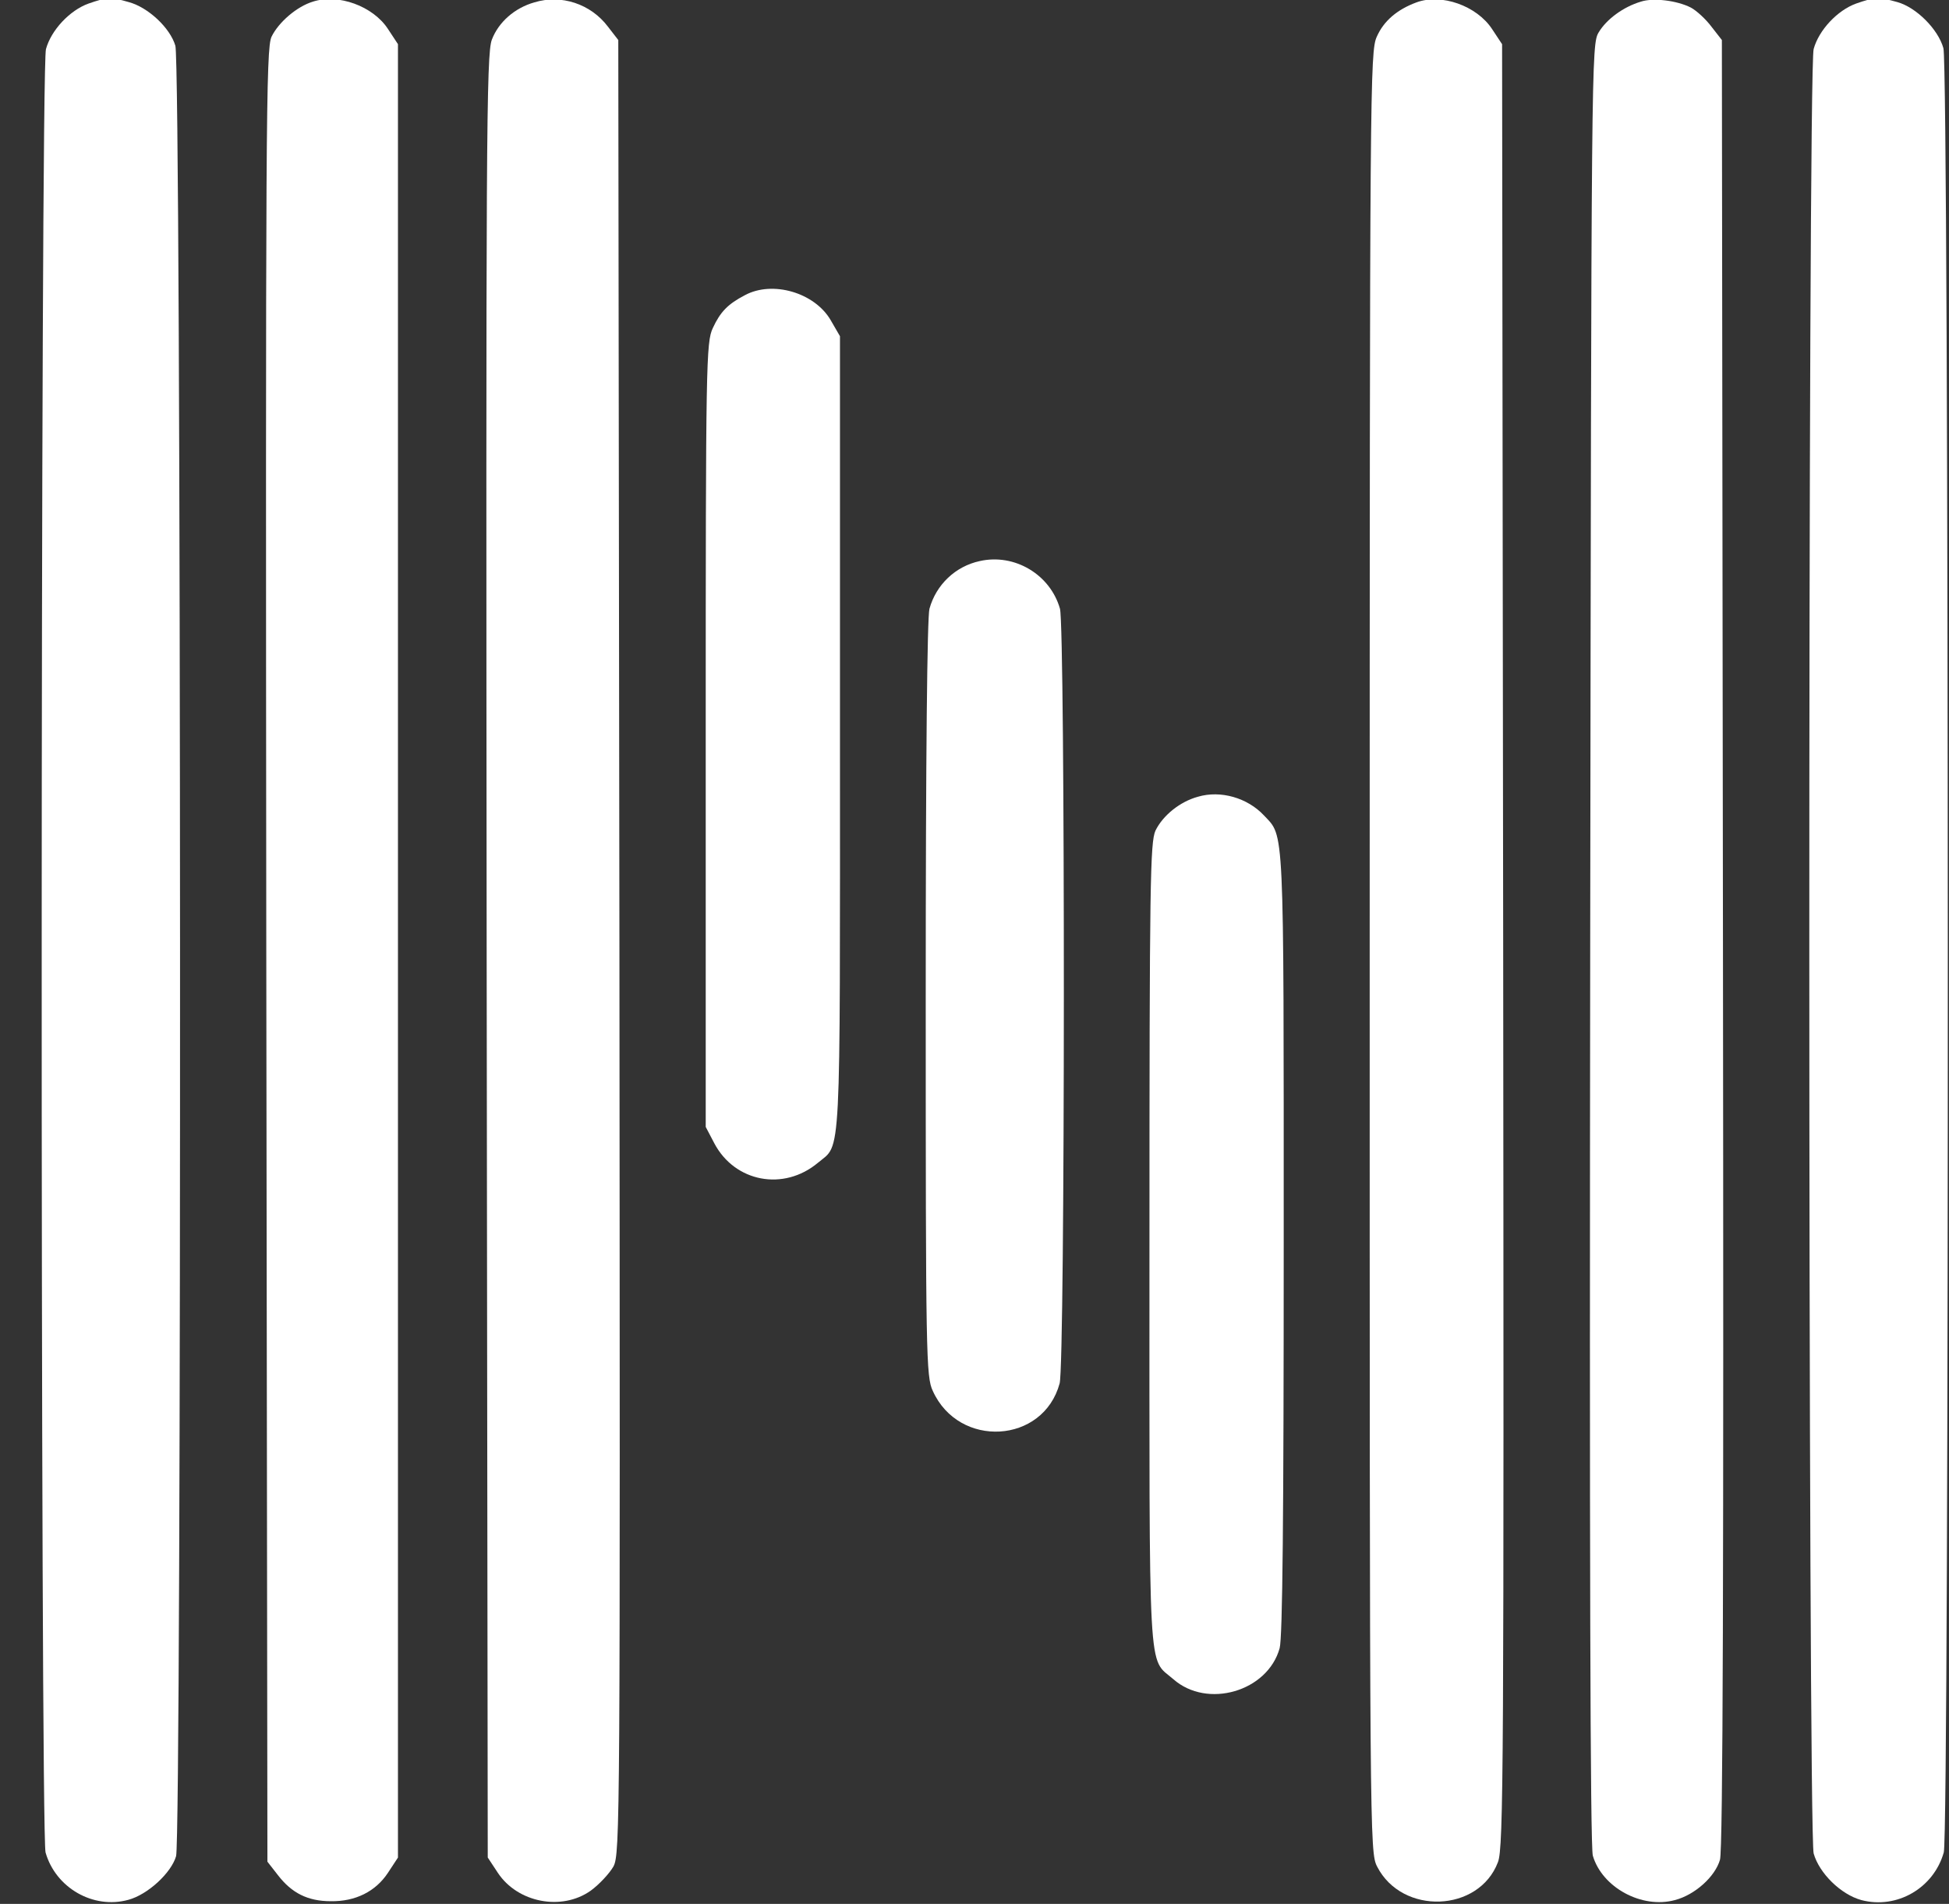 <svg width="43" height="42" viewBox="0 0 43 42" fill="none" xmlns="http://www.w3.org/2000/svg">
<rect x="0" y="0" width="43" height="42" fill="#333333" stroke="none"/>
<g clip-path="url(#clip0_5627_35526)">
<path d="M1.952 0.079C1.54 0.227 1.129 0.663 1.014 1.083C0.89 1.519 0.89 40.429 1.005 40.865C1.227 41.646 2.058 42.124 2.832 41.91C3.26 41.795 3.778 41.317 3.885 40.947C4.008 40.486 4 1.437 3.869 1.009C3.753 0.614 3.268 0.161 2.84 0.046C2.445 -0.069 2.355 -0.061 1.952 0.079Z" fill="white"/>
<path d="M6.904 0.036C6.55 0.143 6.147 0.489 5.991 0.81C5.867 1.073 5.859 2.661 5.875 21.075L5.9 41.069L6.131 41.365C6.435 41.76 6.789 41.941 7.299 41.941C7.842 41.949 8.286 41.727 8.558 41.316L8.78 40.978V20.977V0.974L8.558 0.637C8.229 0.135 7.463 -0.145 6.904 0.036Z" fill="white"/>
<path d="M11.79 0.052C11.354 0.175 11 0.488 10.852 0.874C10.729 1.195 10.72 2.989 10.737 21.107L10.761 40.977L10.984 41.315C11.42 41.973 12.391 42.162 13.032 41.709C13.222 41.57 13.444 41.331 13.534 41.175C13.682 40.895 13.682 40.245 13.666 20.885L13.641 0.883L13.411 0.586C13.032 0.085 12.382 -0.129 11.79 0.052Z" fill="white"/>
<path d="M31.247 0.054C30.828 0.21 30.531 0.457 30.375 0.811C30.227 1.14 30.219 1.814 30.219 21.002C30.219 40.617 30.219 40.856 30.383 41.177C30.935 42.255 32.63 42.189 33.049 41.078C33.173 40.757 33.181 38.963 33.164 20.846L33.14 0.975L32.917 0.638C32.58 0.128 31.799 -0.152 31.247 0.054Z" fill="white"/>
<path d="M36.203 0.036C35.816 0.151 35.446 0.423 35.273 0.711C35.109 0.982 35.109 1.147 35.084 20.811C35.068 34.248 35.084 40.739 35.142 40.937C35.347 41.636 36.22 42.114 36.952 41.916C37.396 41.801 37.84 41.398 37.947 41.027C38.013 40.813 38.03 34.601 38.013 20.803L37.989 0.883L37.758 0.587C37.635 0.423 37.429 0.233 37.306 0.168C37.001 0.011 36.475 -0.054 36.203 0.036Z" fill="white"/>
<path d="M40.952 0.078C40.54 0.226 40.129 0.662 40.014 1.081C39.882 1.534 39.89 40.427 40.014 40.888C40.137 41.324 40.614 41.793 41.067 41.916C41.849 42.122 42.663 41.653 42.885 40.863C43.009 40.419 43 1.509 42.877 1.065C42.762 0.645 42.276 0.16 41.857 0.045C41.445 -0.071 41.355 -0.062 40.952 0.078Z" fill="white"/>
<path d="M16.434 6.512C16.056 6.709 15.891 6.882 15.727 7.236C15.579 7.549 15.57 8.001 15.57 16.212V24.86L15.76 25.222C16.212 26.078 17.29 26.284 18.047 25.65C18.565 25.214 18.532 25.814 18.532 16.196V7.417L18.327 7.063C17.973 6.454 17.043 6.183 16.434 6.512Z" fill="white"/>
<path d="M21.617 12.377C21.082 12.492 20.654 12.895 20.506 13.43C20.457 13.627 20.424 16.573 20.424 22.044C20.424 29.927 20.432 30.371 20.58 30.684C21.156 31.959 23.016 31.852 23.378 30.519C23.501 30.075 23.501 13.866 23.386 13.43C23.172 12.673 22.382 12.204 21.617 12.377Z" fill="white"/>
<path d="M26.43 17.576C26.035 17.683 25.656 17.988 25.492 18.325C25.377 18.588 25.36 19.427 25.36 27.474C25.36 37.233 25.319 36.55 25.887 37.043C26.635 37.702 27.968 37.315 28.232 36.36C28.297 36.13 28.322 33.464 28.322 27.408C28.322 18.07 28.338 18.473 27.886 17.988C27.524 17.601 26.932 17.428 26.43 17.576Z" fill="white"/>
</g>
<defs>
<clipPath id="clip0_5627_35526">
<rect width="42.082" height="42" fill="white" transform="translate(0.92)"/>
</clipPath>
</defs>
</svg>
